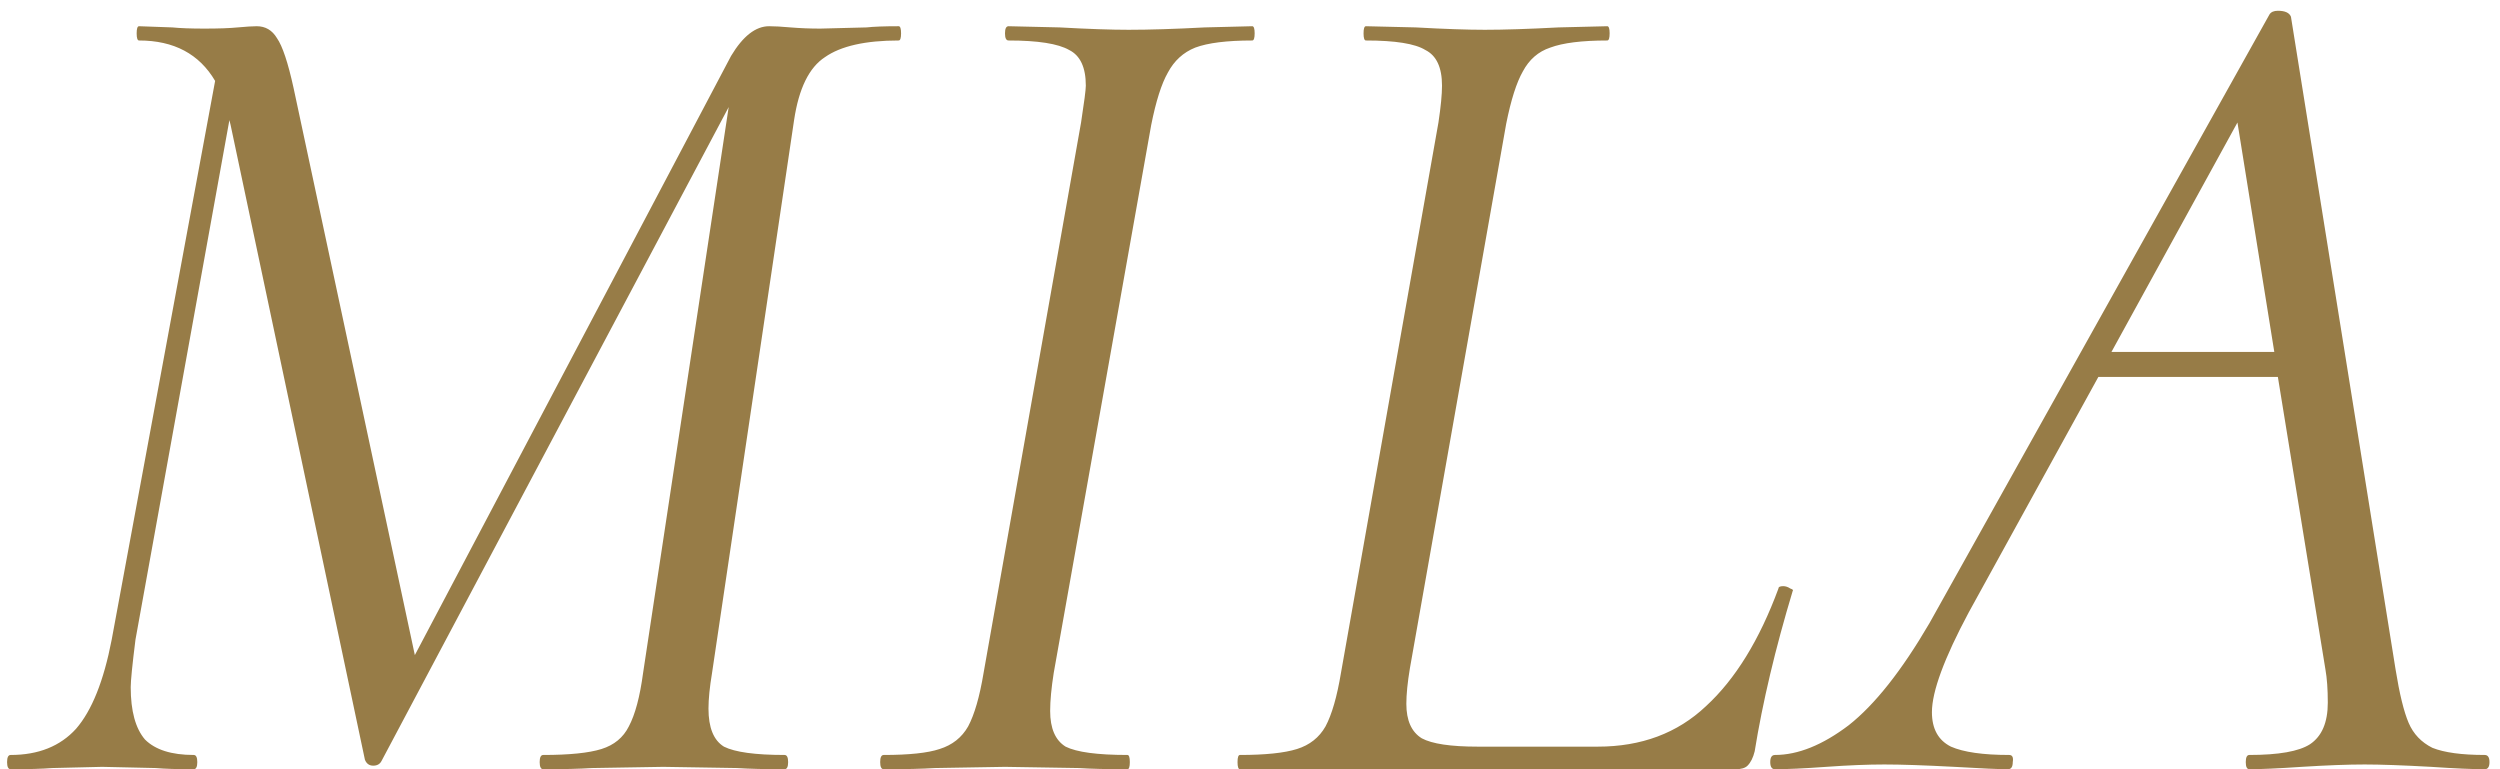 <?xml version="1.0" encoding="UTF-8"?> <svg xmlns="http://www.w3.org/2000/svg" width="143" height="44" viewBox="0 0 143 44" fill="none"> <path d="M51.405 1.5C51.495 1.5 51.541 1.636 51.541 1.908C51.541 2.18 51.495 2.316 51.405 2.316C49.501 2.316 48.095 2.633 47.189 3.268C46.282 3.857 45.693 5.059 45.421 6.872L40.729 38.492C40.593 39.308 40.525 39.988 40.525 40.532C40.525 41.62 40.819 42.345 41.409 42.708C42.043 43.025 43.199 43.184 44.877 43.184C45.013 43.184 45.081 43.32 45.081 43.592C45.081 43.864 45.013 44 44.877 44C43.743 44 42.837 43.977 42.157 43.932L37.941 43.864L33.861 43.932C33.181 43.977 32.251 44 31.073 44C30.937 44 30.869 43.864 30.869 43.592C30.869 43.32 30.937 43.184 31.073 43.184C32.569 43.184 33.679 43.071 34.405 42.844C35.13 42.617 35.651 42.187 35.969 41.552C36.331 40.872 36.603 39.852 36.785 38.492L41.681 6.124L21.825 43.524C21.734 43.705 21.575 43.796 21.349 43.796C21.122 43.796 20.963 43.683 20.873 43.456L13.189 7.144L13.121 6.872L7.749 36.588C7.567 38.039 7.477 38.945 7.477 39.308C7.477 40.668 7.749 41.665 8.293 42.3C8.882 42.889 9.811 43.184 11.081 43.184C11.217 43.184 11.285 43.32 11.285 43.592C11.285 43.864 11.217 44 11.081 44C10.129 44 9.403 43.977 8.905 43.932L5.845 43.864L2.989 43.932C2.445 43.977 1.651 44 0.609 44C0.473 44 0.405 43.864 0.405 43.592C0.405 43.32 0.473 43.184 0.609 43.184C2.195 43.184 3.442 42.685 4.349 41.688C5.255 40.645 5.935 38.945 6.389 36.588L12.305 4.628C11.398 3.087 9.947 2.316 7.953 2.316C7.862 2.316 7.817 2.18 7.817 1.908C7.817 1.636 7.862 1.5 7.953 1.5L9.857 1.568C10.31 1.613 10.922 1.636 11.693 1.636C12.509 1.636 13.143 1.613 13.597 1.568C14.095 1.523 14.458 1.5 14.685 1.5C15.183 1.5 15.569 1.727 15.841 2.18C16.158 2.633 16.475 3.585 16.793 5.036L23.729 37.472L41.817 3.2C42.497 2.067 43.222 1.5 43.993 1.5C44.31 1.5 44.718 1.523 45.217 1.568C45.761 1.613 46.327 1.636 46.917 1.636L49.569 1.568C49.977 1.523 50.589 1.5 51.405 1.5ZM50.55 44C50.413 44 50.346 43.864 50.346 43.592C50.346 43.32 50.413 43.184 50.55 43.184C52 43.184 53.066 43.071 53.745 42.844C54.471 42.617 55.015 42.187 55.377 41.552C55.74 40.872 56.035 39.852 56.261 38.492L61.837 7.008C62.019 5.829 62.109 5.127 62.109 4.9C62.109 3.857 61.792 3.177 61.157 2.86C60.523 2.497 59.367 2.316 57.69 2.316C57.553 2.316 57.486 2.18 57.486 1.908C57.486 1.636 57.553 1.5 57.69 1.5L60.614 1.568C62.245 1.659 63.56 1.704 64.558 1.704C65.736 1.704 67.187 1.659 68.909 1.568L71.629 1.5C71.72 1.5 71.766 1.636 71.766 1.908C71.766 2.18 71.72 2.316 71.629 2.316C70.179 2.316 69.091 2.452 68.365 2.724C67.686 2.996 67.164 3.472 66.802 4.152C66.439 4.787 66.121 5.784 65.85 7.144L60.273 38.492C60.138 39.353 60.069 40.079 60.069 40.668C60.069 41.665 60.364 42.345 60.953 42.708C61.588 43.025 62.767 43.184 64.49 43.184C64.58 43.184 64.626 43.32 64.626 43.592C64.626 43.864 64.58 44 64.49 44C63.311 44 62.382 43.977 61.702 43.932L57.486 43.864L53.474 43.932C52.794 43.977 51.819 44 50.55 44ZM70.923 44C70.833 44 70.787 43.864 70.787 43.592C70.787 43.32 70.833 43.184 70.923 43.184C72.374 43.184 73.462 43.071 74.187 42.844C74.913 42.617 75.457 42.187 75.819 41.552C76.182 40.872 76.477 39.852 76.703 38.492L82.279 7.008C82.415 6.101 82.483 5.399 82.483 4.9C82.483 3.857 82.166 3.177 81.531 2.86C80.942 2.497 79.809 2.316 78.131 2.316C78.041 2.316 77.995 2.18 77.995 1.908C77.995 1.636 78.041 1.5 78.131 1.5L80.987 1.568C82.619 1.659 83.934 1.704 84.931 1.704C86.019 1.704 87.425 1.659 89.147 1.568L91.935 1.5C92.026 1.5 92.071 1.636 92.071 1.908C92.071 2.18 92.026 2.316 91.935 2.316C90.485 2.316 89.397 2.452 88.671 2.724C87.991 2.951 87.47 3.404 87.107 4.084C86.745 4.719 86.427 5.716 86.155 7.076L80.647 38.22C80.511 39.036 80.443 39.716 80.443 40.26C80.443 41.212 80.738 41.869 81.327 42.232C81.917 42.549 82.982 42.708 84.523 42.708H91.391C93.885 42.708 95.947 41.937 97.579 40.396C99.257 38.855 100.639 36.611 101.727 33.664C101.727 33.573 101.818 33.528 101.999 33.528C102.135 33.528 102.271 33.573 102.407 33.664C102.543 33.709 102.589 33.755 102.543 33.8C101.546 37.109 100.821 40.169 100.367 42.98C100.277 43.343 100.141 43.615 99.959 43.796C99.823 43.932 99.597 44 99.279 44H70.923ZM142.126 43.184C142.307 43.184 142.398 43.32 142.398 43.592C142.398 43.864 142.307 44 142.126 44C141.446 44 140.426 43.955 139.066 43.864C137.434 43.773 136.164 43.728 135.258 43.728C134.306 43.728 133.104 43.773 131.654 43.864C130.294 43.955 129.296 44 128.662 44C128.526 44 128.458 43.864 128.458 43.592C128.458 43.32 128.526 43.184 128.662 43.184C130.339 43.184 131.495 42.98 132.13 42.572C132.81 42.119 133.15 41.325 133.15 40.192C133.15 39.421 133.104 38.787 133.014 38.288L130.294 21.56H120.026L112.614 35.024C111.208 37.653 110.506 39.557 110.506 40.736C110.506 41.688 110.868 42.345 111.594 42.708C112.319 43.025 113.43 43.184 114.926 43.184C115.107 43.184 115.175 43.32 115.13 43.592C115.13 43.864 115.039 44 114.858 44C114.359 44 113.339 43.955 111.798 43.864C110.075 43.773 108.738 43.728 107.786 43.728C106.834 43.728 105.723 43.773 104.454 43.864C103.184 43.955 102.21 44 101.53 44C101.348 44 101.258 43.864 101.258 43.592C101.258 43.32 101.348 43.184 101.53 43.184C102.844 43.184 104.25 42.617 105.746 41.484C107.242 40.305 108.783 38.356 110.37 35.636L129.818 0.82C129.908 0.684 130.067 0.616 130.294 0.616C130.702 0.616 130.951 0.729 131.042 0.956L137.026 38.288C137.252 39.693 137.502 40.713 137.774 41.348C138.046 41.983 138.499 42.459 139.134 42.776C139.814 43.048 140.811 43.184 142.126 43.184ZM120.774 20.132H130.09L127.982 7.008L120.774 20.132Z" fill="#977C47"></path> </svg> 